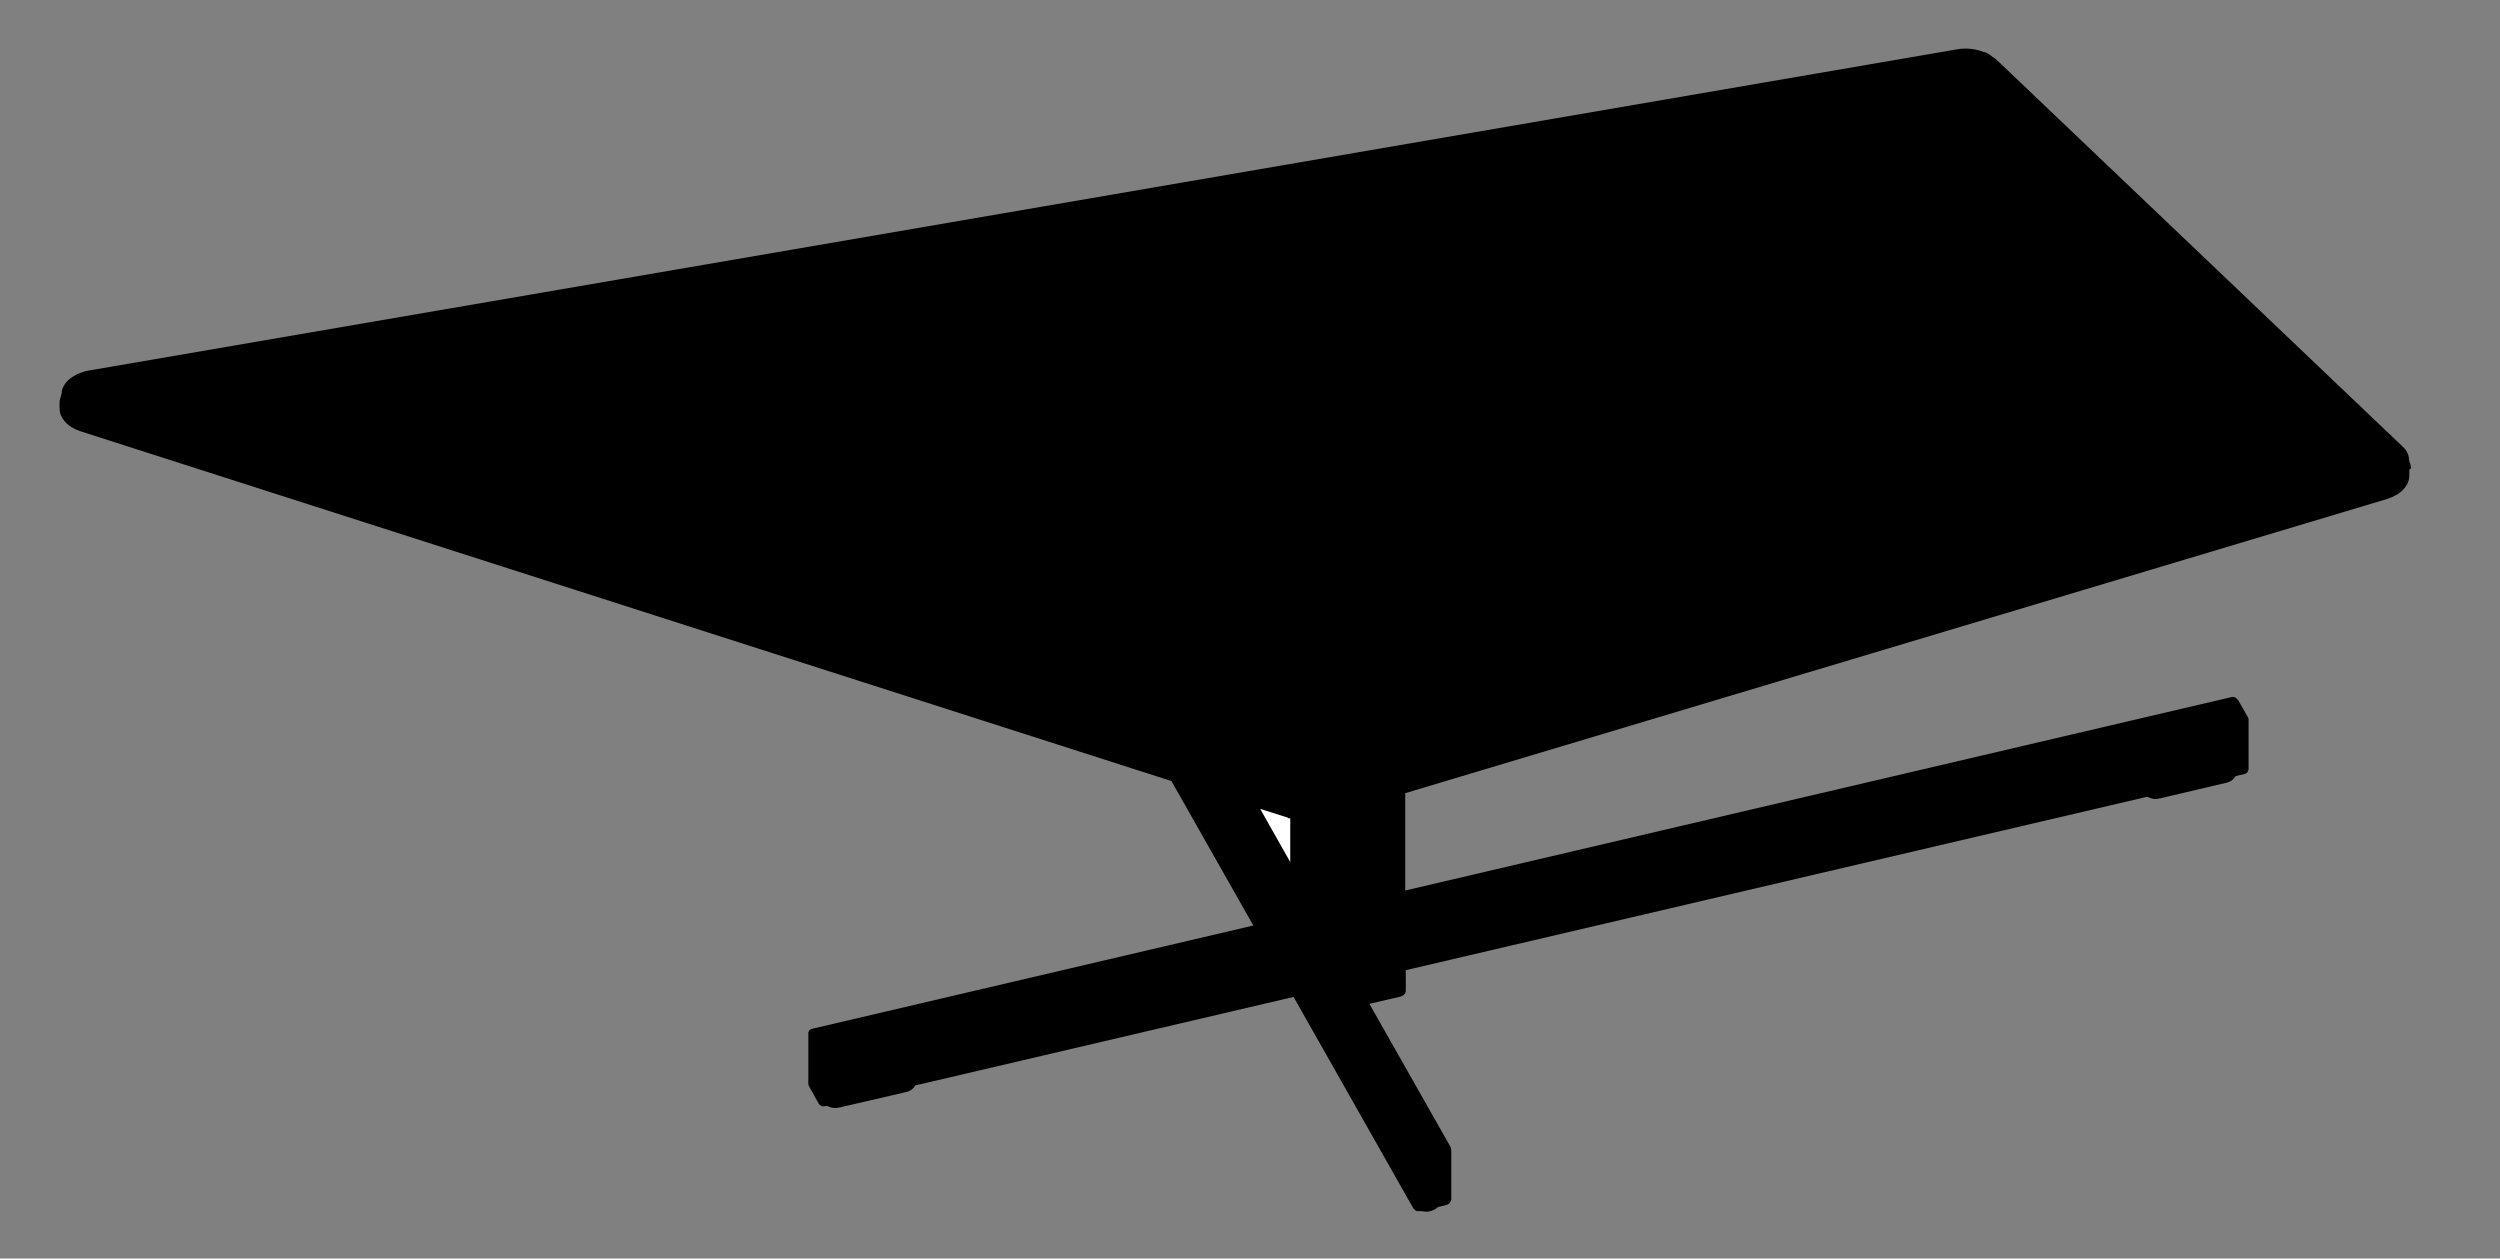<?xml version="1.0" encoding="UTF-8"?>
<svg id="Visibile_sottile__x28_ISO_x29_" xmlns="http://www.w3.org/2000/svg" version="1.1" viewBox="0 0 90.68 45.65">
  <rect x="0" y="0" width="90.68" height="45.65" fill="#808080" stroke="none"/>
  <!-- Generator: Adobe Illustrator 29.6.1, SVG Export Plug-In . SVG Version: 2.1.1 Build 9)  -->
  <defs>
    <style>
      .st0 {
        fill: #fff;
      }
    </style>
  </defs>
  <path d="M87.45,16.99c0-.08-.02-.17-.06-.25v-.03s-.01-.02-.01-.03c0-.13-.04-.25-.12-.36-.03-.04-.07-.08-.11-.12l-14.77-14.07s-.06-.03-.08-.05c-.08-.06-.16-.12-.26-.17-.01,0-.02-.01-.03-.02,0,0,0,0,0,0h-.02s-.02,0-.03,0c-.29-.12-.64-.16-.98-.1,0,0,0,0,0,0L3.22,13.44s0,0,0,0c0,0,0,0,0,0-.13.02-.25.06-.36.11,0,0,0,0-.01,0,0,0,0,0,0,0,0,0,0,0,0,0,0,0,0,0,0,0-.05.02-.08.04-.13.07-.01,0-.03.01-.04.02-.24.14-.39.33-.44.55,0,.03,0,.05,0,.08,0,.01-.02.03-.02.04v.03c-.03.08-.06.17-.06.25,0,0,0,0,0,0v.22c0,.36.3.69.78.84l39.55,12.68,2.97,5.24-16.02,3.75s-.02.01-.03.02c-.01,0-.02,0-.03.01-.02.02-.03.03-.04.05,0,0-.02.04-.02.05,0,0,0,.03,0,.03,0,0,0,.05,0,.05v1.73s0,.05,0,.06c0,0,.01.04.01.05,0,0,.01.03.02.04,0,0,0,0,0,0,0,0,0,0,0,0,0,0,0,0,0,0,0,0,0,0,0,0,0,0,0,0,0,0l.34.61s0,0,0,0c0,.01.02.03.02.03,0,0,.03.03.03.03,0,0,.03.02.03.02.02.01.04.02.06.03,0,0,0,0,0,0,0,0,0,0,0,0,0,0,0,0,0,0,0,0,.02,0,.03,0,0,0,0,0,0,0s0,0,0,0,0,0,0,0c0,0,0,0,0,0,0,0,.02,0,.03,0l.1-.02c.09.04.19.08.29.08.05,0,.1,0,.15-.02,0,0,0,0,0,0,0,0,.01,0,.02,0,0,0,0,0,0,0,0,0,0,0,0,0l2.42-.56s0,0,0,0c.16-.04.27-.13.33-.24l13.72-3.21,4.35,7.68s0,0,.01,0c.03.04.06.07.12.09.01,0,.02,0,.03,0,0,0,0,0,0,0h0s.04,0,.04,0c0,0,.02,0,.03,0,0,0,.01,0,.02,0h0s0,0,0,0c0,0,0,0,0,0h.03c.06,0,.12.02.17.02.18,0,.33-.07.44-.17l.29-.07s0,0,0,0c0,0,0,0,0,0h0s0,0,0,0c0,0,0,0,0,0,0,0,0,0,0,0,0,0,.04-.01.05-.02.01,0,.03-.02.04-.02,0,0,.04-.03.04-.04.01-.02.02-.03.04-.05,0-.02.02-.04.02-.06,0,0,0,0,0,0,0,0,0,0,0,0,0,0,0-.02,0-.03,0,0,0,0,0,0,0,0,0,0,0,0,0-.01,0-.03,0-.03v-1.73s0-.02-.01-.03c0-.01,0-.02,0-.04,0-.01,0-.02,0-.03l-2.96-5.22,1.12-.26s0,0,0,0c.12-.03.2-.12.2-.22v-.74l26.89-6.29c.09.04.19.08.29.08.05,0,.1,0,.15-.02,0,0,0,0,0,0,0,0,.01,0,.02,0,0,0,0,0,0,0,0,0,0,0,0,0l2.42-.57c.16-.04.27-.13.33-.24l.34-.08s0,0,0,0c0,0,0,0,0,0,.01,0,.03-.02.05-.03,0,0,0,0,.01,0,0,0,0,0,0,0,0,0,0,0,0,0,.02-.02.03-.03.04-.05,0,0,.02-.07.03-.07,0,0,0-.03,0-.04h0v-1.74s0-.02-.01-.03h.01s0-.05-.01-.06c0,0-.01-.03-.01-.03,0,0-.01-.02-.02-.03h0s0,0,0,0c0,0,0,0,0,0,0,0,0,0,0,0l-.34-.6s0,0,0,0c0,0,0,0,0,0h0s-.02-.01-.03-.02h0s-.01-.02-.02-.03c0,0-.03-.03-.04-.03-.02-.01-.04-.02-.06-.03,0,0,0,0,0,0-.03,0-.05,0-.07,0,0,0,0,0,0,0,0,0,0,0,0,0l-29.99,7.02v-3.53l35.61-10.67s0,0,0,0c.49-.15.81-.48.81-.85v-.22s0,0,0,0Z"/>
  <polygon points="45.24 29.21 47.41 33.04 46.72 33.2 44.29 28.9 45.24 29.21"/>
  <path d="M47.05,31.74v-2.01c.09.01.17.04.25.04s.16-.03.25-.04v2.89l-.5-.88Z"/>
  <path class="st0" d="M46.71,29.68s.03,0,.04,0c0,0,0,0,0,0,.02,0,.03,0,.05,0v1.59l-1.09-1.93,1.01.32Z"/>
  <rect x="47.09" y="23.35" width="40.21" height="0" transform="translate(-3.87 20.27) rotate(-16.69)"/>
  <path d="M47.68,29.18c-.26.06-.53.06-.79,0h0c.13.01.27.05.41.05.13,0,.25-.03.38-.05h0Z"/>
  <rect x="24.89" y="-.71" width="0" height="45.69" transform="translate(-3.79 39.09) rotate(-72.23)"/>
  <polygon points="48 29.65 48.08 29.62 48.08 32.96 48 32.98 48 29.65"/>
  <polygon points="29.56 38.03 29.67 38.21 29.67 39.46 29.56 39.28 29.56 38.03"/>
  <path d="M30.01,38.34l16.85-3.94v.63s0,.01,0,.02c-.01.01-.01.03-.02.04,0,.01-.01.02-.01.03v.77l-16.81,3.93v-1.47Z"/>
  <path d="M47.08,35.22s.04-.05.04-.09v-.39l4.14,7.31v1.22l-4.18-7.38v-.67Z"/>
  <polygon points="51.63 42.11 52.35 41.94 52.35 43.44 51.63 43.61 51.63 42.11"/>
  <polygon points="48.34 29.55 48.41 29.53 48.41 34.14 48.34 34.01 48.34 29.55"/>
  <polygon points="43.7 28.72 46.34 33.37 45.73 33.51 42.86 28.45 43.7 28.72"/>
  <polygon points="48.08 33.68 29.91 37.93 29.69 37.55 48.08 33.25 48.08 33.68"/>
  <polygon points="51.56 41.75 47.3 34.23 47.99 34.06 52.25 41.59 51.56 41.75"/>
  <polygon points="51.03 33.43 81.34 26.34 81.34 27.81 51.03 34.9 51.03 33.43"/>
  <polygon points="81.23 25.92 51.03 32.99 51.03 32.56 81.01 25.54 81.23 25.92"/>
  <path d="M71.92,2.12c.08.03.13.08.19.12.02.02.05.03.06.04l14.77,14.07s.05.05.07.08c.08.11.11.24.07.36-.06.19-.27.35-.56.44,0,0,0,0,0,0h0s0,0,0,0,0,0,0,0l-38.77,11.62h0s0,0,0,0c-.3.09-.64.08-.93,0L3.07,14.83s0,0,0,0,0,0,0,0h0c-.26-.08-.45-.23-.53-.4-.04-.1-.04-.21.01-.31,0-.02.02-.03.03-.05.03-.04.05-.08.09-.11.07-.06.15-.11.24-.16.1-.05.22-.09.35-.11,0,0,0,0,0,0L71.03,2.02s0,0,0,0c0,0,0,0,0,0,.32-.05.64-.01.9.11Z"/>
  <polygon points="48.86 34.94 48.86 29.39 50.67 28.85 50.67 35.94 49.57 36.2 48.86 34.94"/>
</svg>
